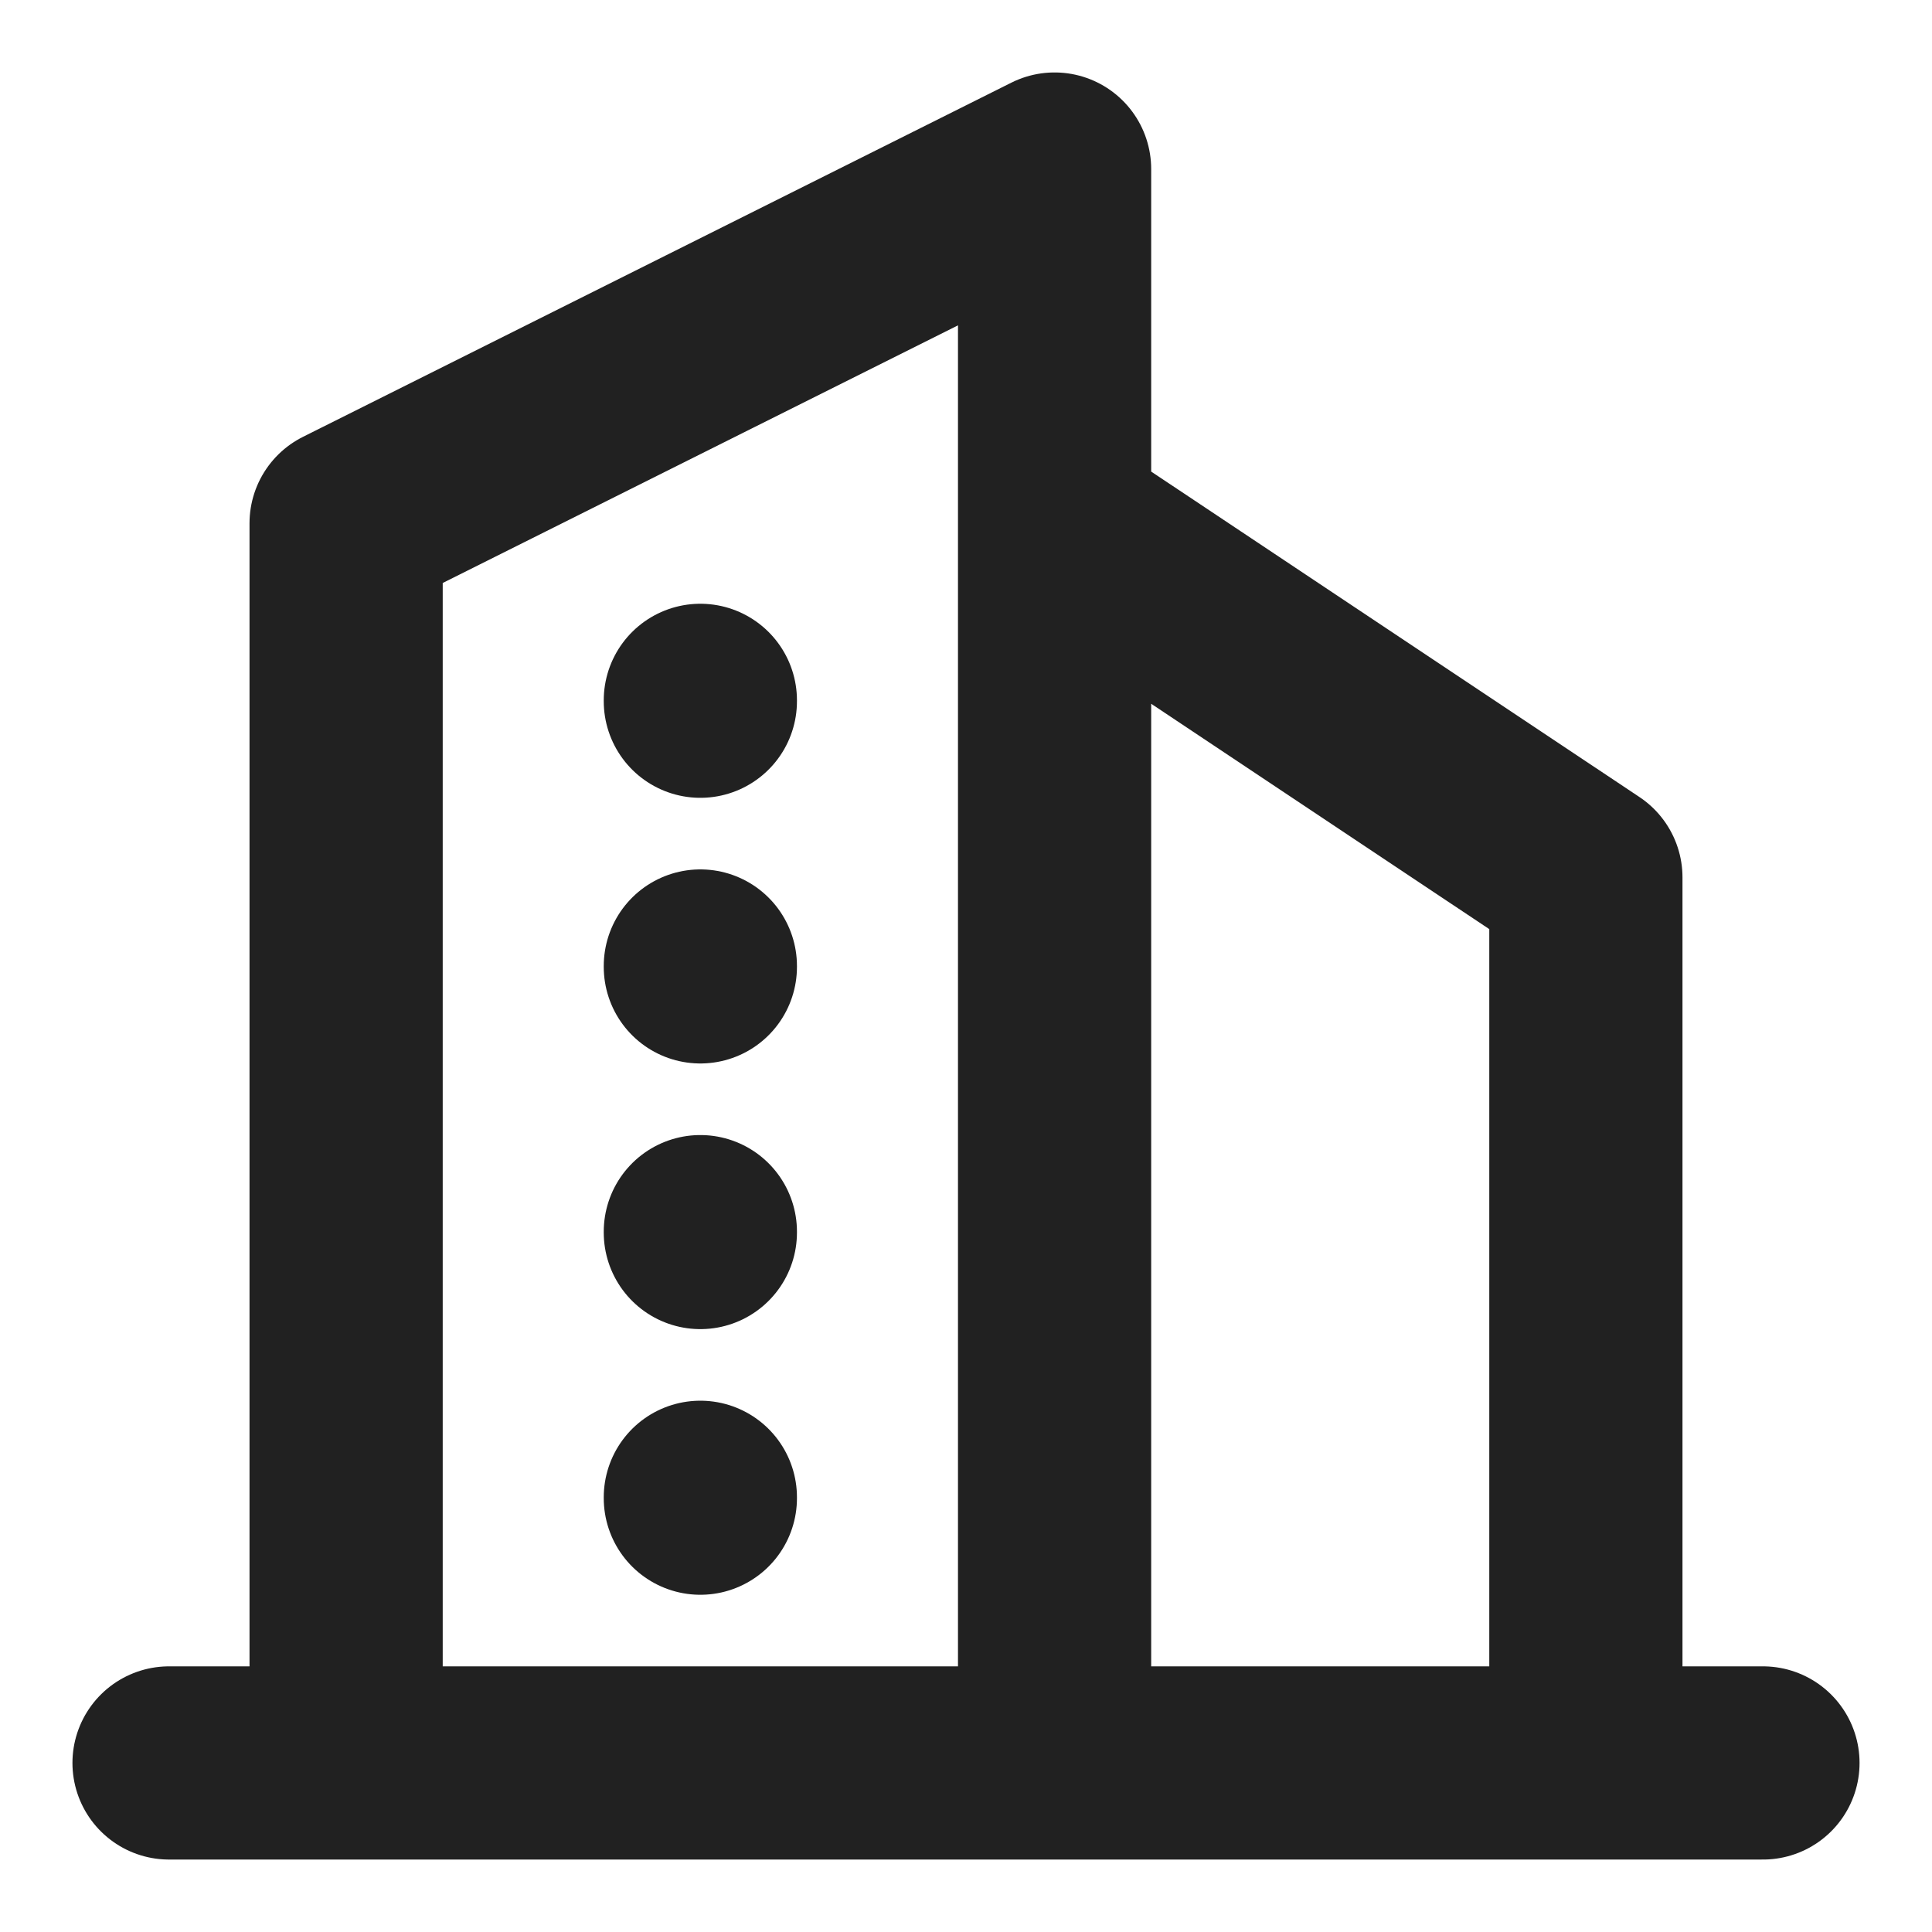 <svg width="20" height="20" viewBox="0 0 20 20" fill="none" xmlns="http://www.w3.org/2000/svg">
<path d="M1.75 18.25H18.25M3.583 18.25V5.417L10.917 1.75V18.25M16.417 18.25V9.083L10.917 5.417M7.25 7.25V7.259M7.25 10V10.009M7.25 12.75V12.759M7.25 15.5V15.509" stroke="black" stroke-opacity="0.87" stroke-width="2" stroke-linecap="round" stroke-linejoin="round"/>
</svg>
